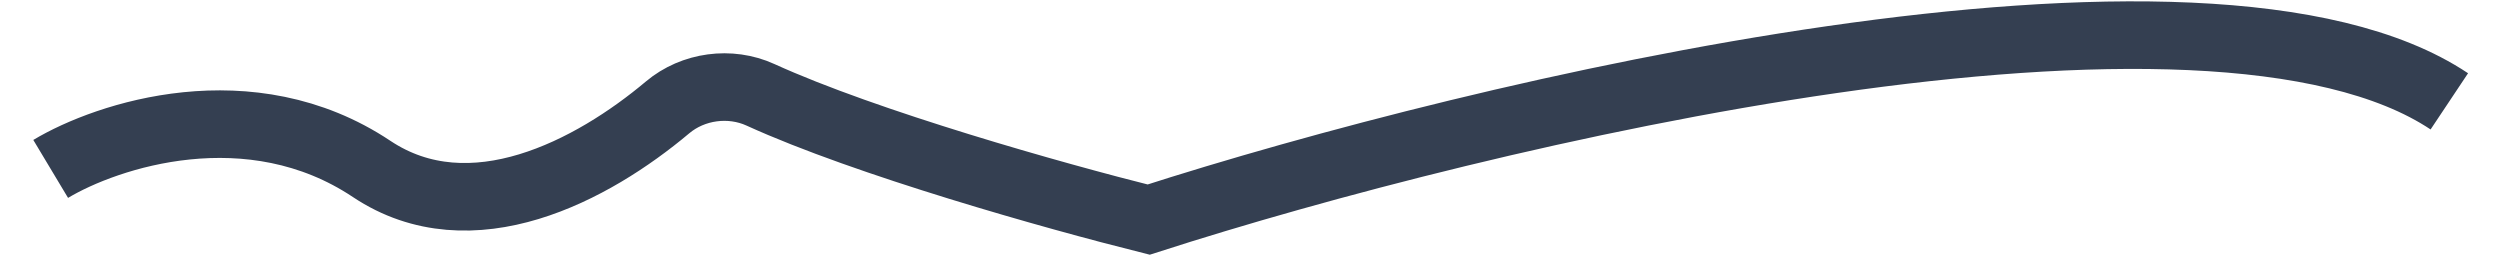 <?xml version="1.0" encoding="UTF-8"?> <svg xmlns="http://www.w3.org/2000/svg" width="74" height="8" viewBox="0 0 74 8" fill="none"><path d="M1.5 5C3.167 4 7.4 2.6 11 5C13.949 6.966 17.547 5.04 19.76 3.179C20.514 2.545 21.612 2.397 22.509 2.806C25.648 4.236 31.206 5.801 34 6.5C43.833 3.333 65.3 -1.8 72.5 3" stroke="#343F51" stroke-width="2"></path></svg> 